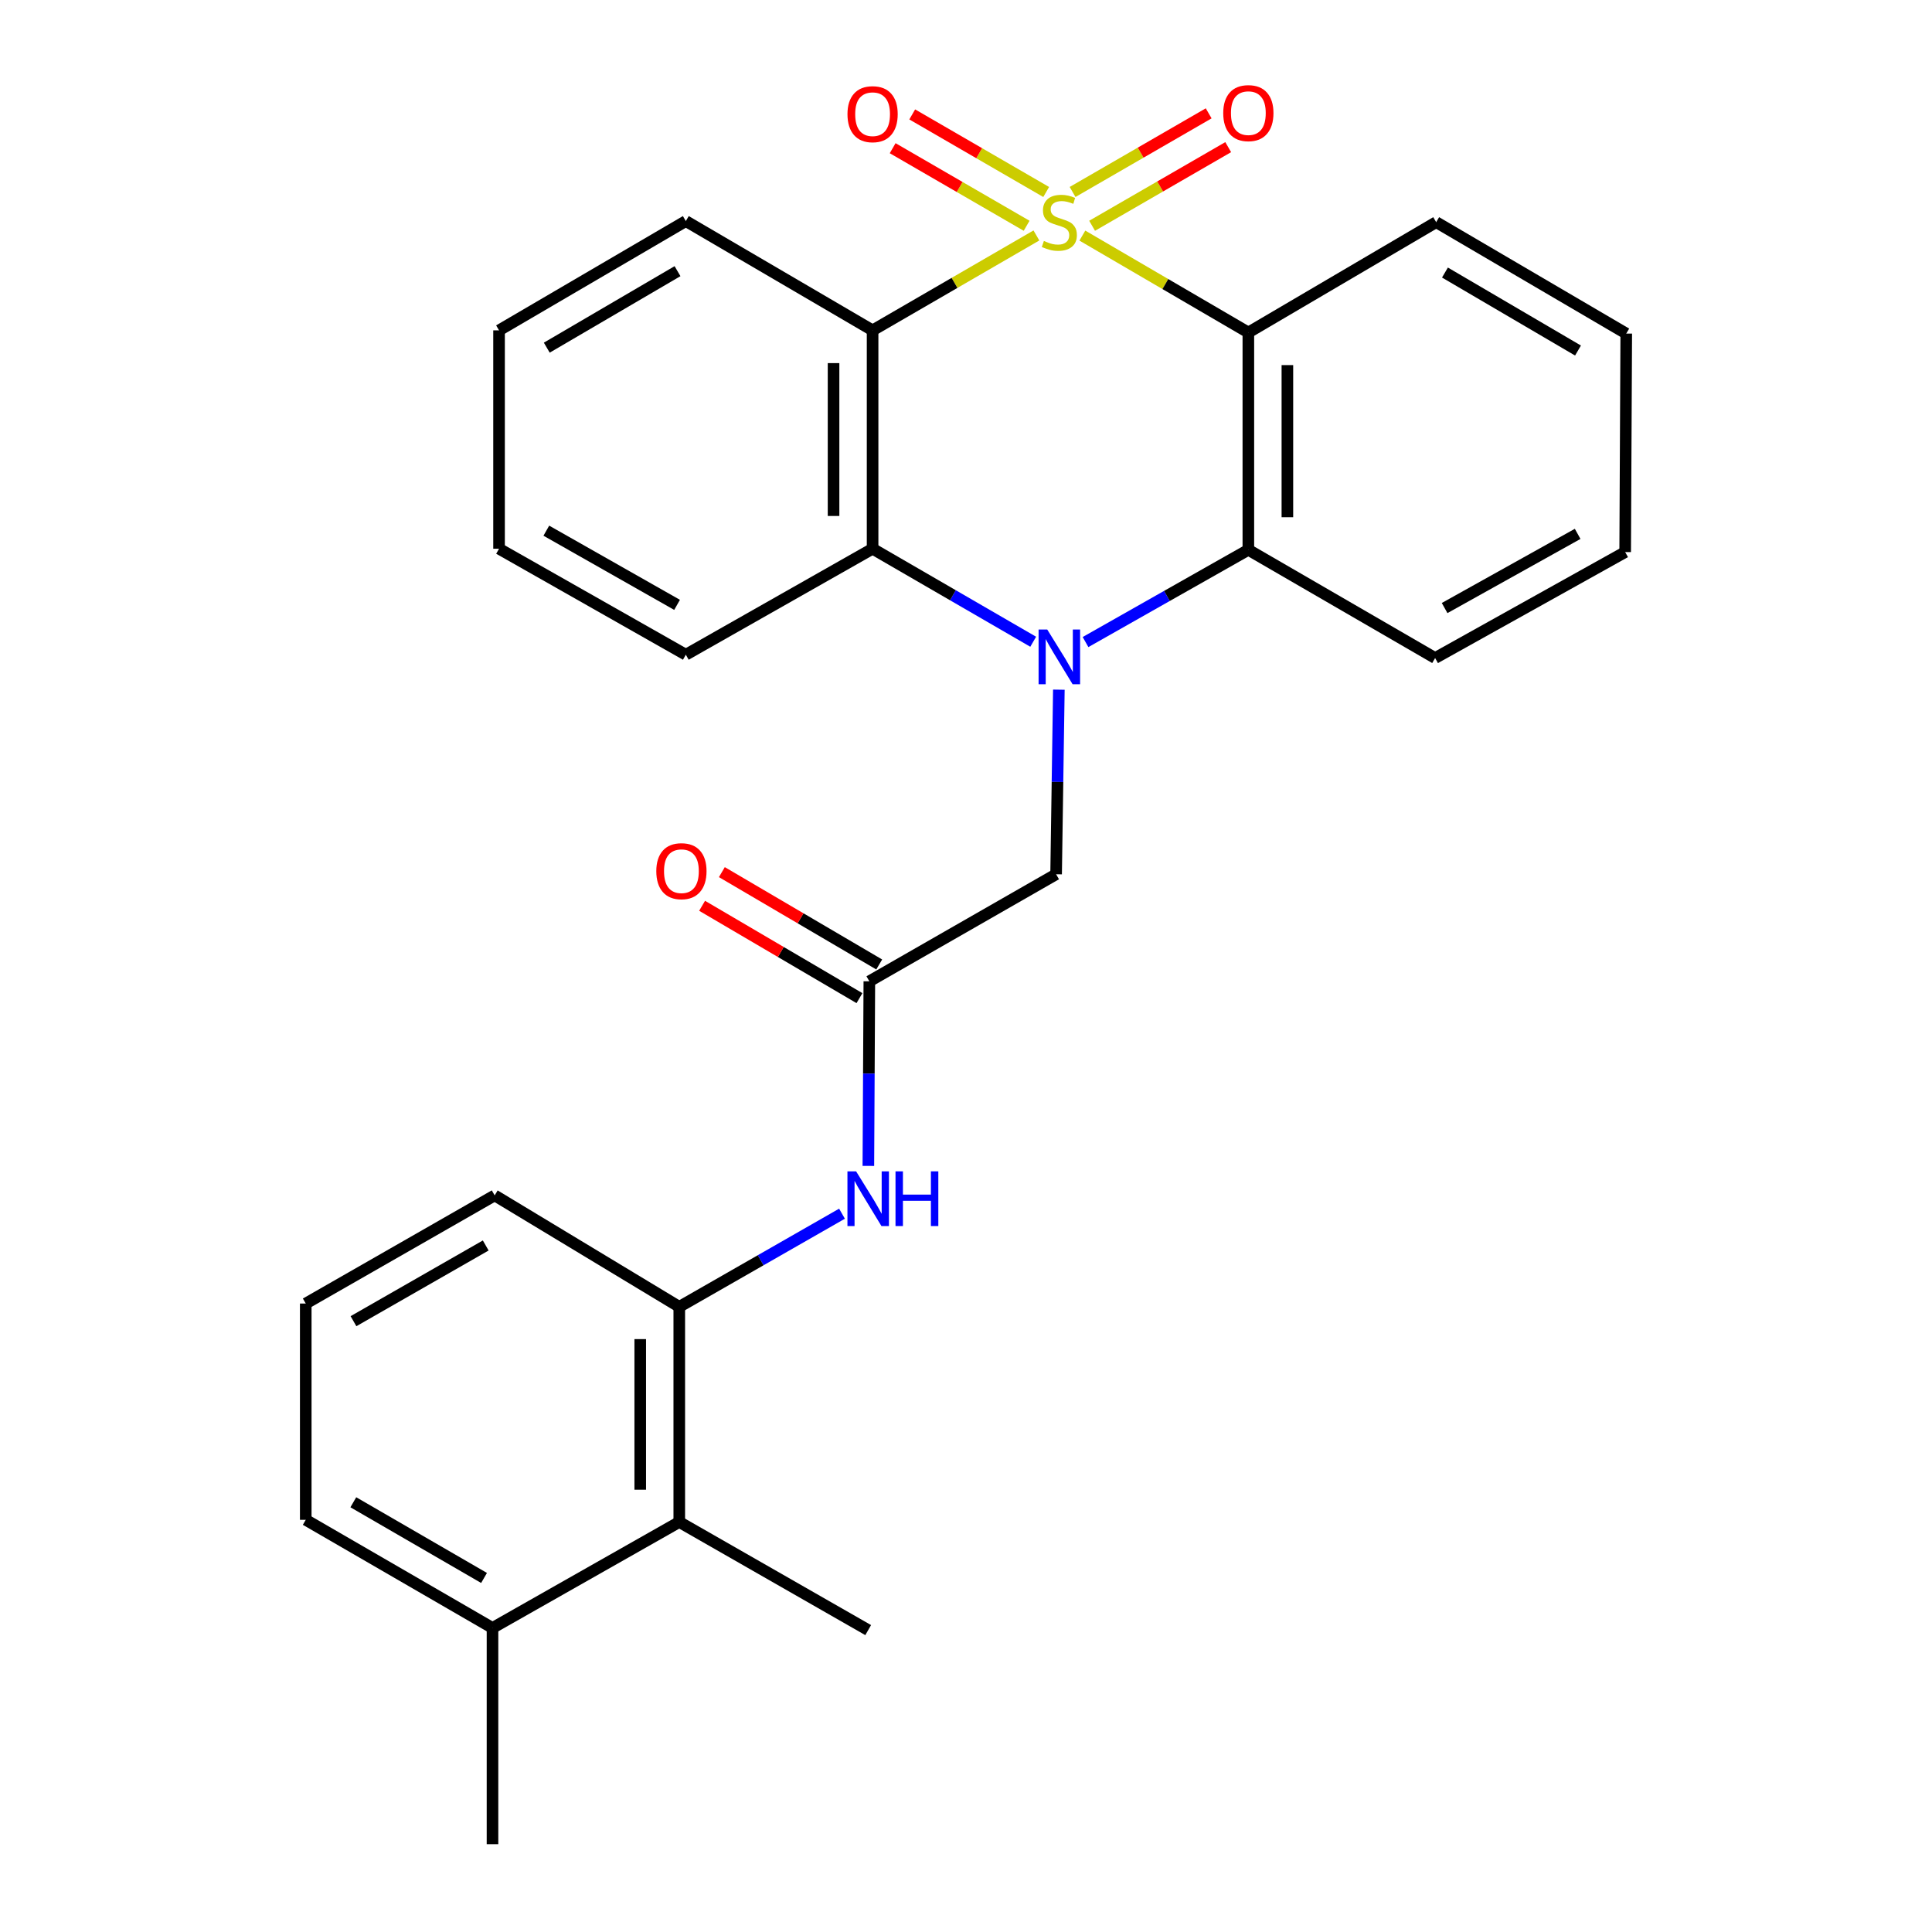<?xml version='1.0' encoding='iso-8859-1'?>
<svg version='1.1' baseProfile='full'
              xmlns='http://www.w3.org/2000/svg'
                      xmlns:rdkit='http://www.rdkit.org/xml'
                      xmlns:xlink='http://www.w3.org/1999/xlink'
                  xml:space='preserve'
width='1000px' height='1000px' viewBox='0 0 1000 1000'>
<!-- END OF HEADER -->
<rect style='opacity:1.0;fill:#FFFFFF;stroke:none' width='1000' height='1000' x='0' y='0'> </rect>
<path class='bond-1' d='M 536.441,121.869 L 494.047,146.431' style='fill:none;fill-rule:evenodd;stroke:#CCCC00;stroke-width:6px;stroke-linecap:butt;stroke-linejoin:miter;stroke-opacity:1' />
<path class='bond-1' d='M 494.047,146.431 L 451.652,170.993' style='fill:none;fill-rule:evenodd;stroke:#000000;stroke-width:6px;stroke-linecap:butt;stroke-linejoin:miter;stroke-opacity:1' />
<path class='bond-2' d='M 560.226,121.944 L 603.184,147.024' style='fill:none;fill-rule:evenodd;stroke:#CCCC00;stroke-width:6px;stroke-linecap:butt;stroke-linejoin:miter;stroke-opacity:1' />
<path class='bond-2' d='M 603.184,147.024 L 646.143,172.104' style='fill:none;fill-rule:evenodd;stroke:#000000;stroke-width:6px;stroke-linecap:butt;stroke-linejoin:miter;stroke-opacity:1' />
<path class='bond-8' d='M 565.272,116.86 L 600.494,96.511' style='fill:none;fill-rule:evenodd;stroke:#CCCC00;stroke-width:6px;stroke-linecap:butt;stroke-linejoin:miter;stroke-opacity:1' />
<path class='bond-8' d='M 600.494,96.511 L 635.716,76.162' style='fill:none;fill-rule:evenodd;stroke:#FF0000;stroke-width:6px;stroke-linecap:butt;stroke-linejoin:miter;stroke-opacity:1' />
<path class='bond-8' d='M 555.165,99.364 L 590.386,79.015' style='fill:none;fill-rule:evenodd;stroke:#CCCC00;stroke-width:6px;stroke-linecap:butt;stroke-linejoin:miter;stroke-opacity:1' />
<path class='bond-8' d='M 590.386,79.015 L 625.608,58.666' style='fill:none;fill-rule:evenodd;stroke:#FF0000;stroke-width:6px;stroke-linecap:butt;stroke-linejoin:miter;stroke-opacity:1' />
<path class='bond-9' d='M 541.504,99.372 L 506.834,79.298' style='fill:none;fill-rule:evenodd;stroke:#CCCC00;stroke-width:6px;stroke-linecap:butt;stroke-linejoin:miter;stroke-opacity:1' />
<path class='bond-9' d='M 506.834,79.298 L 472.164,59.223' style='fill:none;fill-rule:evenodd;stroke:#FF0000;stroke-width:6px;stroke-linecap:butt;stroke-linejoin:miter;stroke-opacity:1' />
<path class='bond-9' d='M 531.379,116.858 L 496.709,96.784' style='fill:none;fill-rule:evenodd;stroke:#CCCC00;stroke-width:6px;stroke-linecap:butt;stroke-linejoin:miter;stroke-opacity:1' />
<path class='bond-9' d='M 496.709,96.784 L 462.039,76.709' style='fill:none;fill-rule:evenodd;stroke:#FF0000;stroke-width:6px;stroke-linecap:butt;stroke-linejoin:miter;stroke-opacity:1' />
<path class='bond-0' d='M 561.865,332.326 L 604.004,308.454' style='fill:none;fill-rule:evenodd;stroke:#0000FF;stroke-width:6px;stroke-linecap:butt;stroke-linejoin:miter;stroke-opacity:1' />
<path class='bond-0' d='M 604.004,308.454 L 646.143,284.582' style='fill:none;fill-rule:evenodd;stroke:#000000;stroke-width:6px;stroke-linecap:butt;stroke-linejoin:miter;stroke-opacity:1' />
<path class='bond-6' d='M 548.062,356.975 L 547.351,404.744' style='fill:none;fill-rule:evenodd;stroke:#0000FF;stroke-width:6px;stroke-linecap:butt;stroke-linejoin:miter;stroke-opacity:1' />
<path class='bond-6' d='M 547.351,404.744 L 546.641,452.514' style='fill:none;fill-rule:evenodd;stroke:#000000;stroke-width:6px;stroke-linecap:butt;stroke-linejoin:miter;stroke-opacity:1' />
<path class='bond-27' d='M 534.781,332.165 L 493.217,308.093' style='fill:none;fill-rule:evenodd;stroke:#0000FF;stroke-width:6px;stroke-linecap:butt;stroke-linejoin:miter;stroke-opacity:1' />
<path class='bond-27' d='M 493.217,308.093 L 451.652,284.021' style='fill:none;fill-rule:evenodd;stroke:#000000;stroke-width:6px;stroke-linecap:butt;stroke-linejoin:miter;stroke-opacity:1' />
<path class='bond-3' d='M 451.652,170.993 L 451.652,284.021' style='fill:none;fill-rule:evenodd;stroke:#000000;stroke-width:6px;stroke-linecap:butt;stroke-linejoin:miter;stroke-opacity:1' />
<path class='bond-3' d='M 431.447,187.947 L 431.447,267.067' style='fill:none;fill-rule:evenodd;stroke:#000000;stroke-width:6px;stroke-linecap:butt;stroke-linejoin:miter;stroke-opacity:1' />
<path class='bond-14' d='M 451.652,170.993 L 354.98,114.429' style='fill:none;fill-rule:evenodd;stroke:#000000;stroke-width:6px;stroke-linecap:butt;stroke-linejoin:miter;stroke-opacity:1' />
<path class='bond-4' d='M 646.143,172.104 L 646.143,284.582' style='fill:none;fill-rule:evenodd;stroke:#000000;stroke-width:6px;stroke-linecap:butt;stroke-linejoin:miter;stroke-opacity:1' />
<path class='bond-4' d='M 666.349,188.976 L 666.349,267.711' style='fill:none;fill-rule:evenodd;stroke:#000000;stroke-width:6px;stroke-linecap:butt;stroke-linejoin:miter;stroke-opacity:1' />
<path class='bond-15' d='M 646.143,172.104 L 743.366,114.99' style='fill:none;fill-rule:evenodd;stroke:#000000;stroke-width:6px;stroke-linecap:butt;stroke-linejoin:miter;stroke-opacity:1' />
<path class='bond-17' d='M 451.652,284.021 L 354.98,338.88' style='fill:none;fill-rule:evenodd;stroke:#000000;stroke-width:6px;stroke-linecap:butt;stroke-linejoin:miter;stroke-opacity:1' />
<path class='bond-16' d='M 646.143,284.582 L 742.816,340.597' style='fill:none;fill-rule:evenodd;stroke:#000000;stroke-width:6px;stroke-linecap:butt;stroke-linejoin:miter;stroke-opacity:1' />
<path class='bond-5' d='M 449.969,507.922 L 546.641,452.514' style='fill:none;fill-rule:evenodd;stroke:#000000;stroke-width:6px;stroke-linecap:butt;stroke-linejoin:miter;stroke-opacity:1' />
<path class='bond-7' d='M 449.969,507.922 L 449.716,555.697' style='fill:none;fill-rule:evenodd;stroke:#000000;stroke-width:6px;stroke-linecap:butt;stroke-linejoin:miter;stroke-opacity:1' />
<path class='bond-7' d='M 449.716,555.697 L 449.463,603.472' style='fill:none;fill-rule:evenodd;stroke:#0000FF;stroke-width:6px;stroke-linecap:butt;stroke-linejoin:miter;stroke-opacity:1' />
<path class='bond-12' d='M 455.082,499.209 L 414.358,475.31' style='fill:none;fill-rule:evenodd;stroke:#000000;stroke-width:6px;stroke-linecap:butt;stroke-linejoin:miter;stroke-opacity:1' />
<path class='bond-12' d='M 414.358,475.31 L 373.634,451.412' style='fill:none;fill-rule:evenodd;stroke:#FF0000;stroke-width:6px;stroke-linecap:butt;stroke-linejoin:miter;stroke-opacity:1' />
<path class='bond-12' d='M 444.855,516.635 L 404.131,492.737' style='fill:none;fill-rule:evenodd;stroke:#000000;stroke-width:6px;stroke-linecap:butt;stroke-linejoin:miter;stroke-opacity:1' />
<path class='bond-12' d='M 404.131,492.737 L 363.407,468.838' style='fill:none;fill-rule:evenodd;stroke:#FF0000;stroke-width:6px;stroke-linecap:butt;stroke-linejoin:miter;stroke-opacity:1' />
<path class='bond-10' d='M 435.817,628.205 L 393.703,652.31' style='fill:none;fill-rule:evenodd;stroke:#0000FF;stroke-width:6px;stroke-linecap:butt;stroke-linejoin:miter;stroke-opacity:1' />
<path class='bond-10' d='M 393.703,652.31 L 351.59,676.415' style='fill:none;fill-rule:evenodd;stroke:#000000;stroke-width:6px;stroke-linecap:butt;stroke-linejoin:miter;stroke-opacity:1' />
<path class='bond-11' d='M 351.59,676.415 L 351.59,787.782' style='fill:none;fill-rule:evenodd;stroke:#000000;stroke-width:6px;stroke-linecap:butt;stroke-linejoin:miter;stroke-opacity:1' />
<path class='bond-11' d='M 331.384,693.12 L 331.384,771.077' style='fill:none;fill-rule:evenodd;stroke:#000000;stroke-width:6px;stroke-linecap:butt;stroke-linejoin:miter;stroke-opacity:1' />
<path class='bond-18' d='M 351.59,676.415 L 256.039,618.728' style='fill:none;fill-rule:evenodd;stroke:#000000;stroke-width:6px;stroke-linecap:butt;stroke-linejoin:miter;stroke-opacity:1' />
<path class='bond-13' d='M 351.59,787.782 L 254.917,842.629' style='fill:none;fill-rule:evenodd;stroke:#000000;stroke-width:6px;stroke-linecap:butt;stroke-linejoin:miter;stroke-opacity:1' />
<path class='bond-20' d='M 351.59,787.782 L 449.374,843.74' style='fill:none;fill-rule:evenodd;stroke:#000000;stroke-width:6px;stroke-linecap:butt;stroke-linejoin:miter;stroke-opacity:1' />
<path class='bond-22' d='M 254.917,842.629 L 254.917,954.545' style='fill:none;fill-rule:evenodd;stroke:#000000;stroke-width:6px;stroke-linecap:butt;stroke-linejoin:miter;stroke-opacity:1' />
<path class='bond-30' d='M 254.917,842.629 L 158.255,786.659' style='fill:none;fill-rule:evenodd;stroke:#000000;stroke-width:6px;stroke-linecap:butt;stroke-linejoin:miter;stroke-opacity:1' />
<path class='bond-30' d='M 250.542,816.747 L 182.879,777.569' style='fill:none;fill-rule:evenodd;stroke:#000000;stroke-width:6px;stroke-linecap:butt;stroke-linejoin:miter;stroke-opacity:1' />
<path class='bond-23' d='M 354.98,114.429 L 258.307,170.993' style='fill:none;fill-rule:evenodd;stroke:#000000;stroke-width:6px;stroke-linecap:butt;stroke-linejoin:miter;stroke-opacity:1' />
<path class='bond-23' d='M 350.683,140.353 L 283.012,179.948' style='fill:none;fill-rule:evenodd;stroke:#000000;stroke-width:6px;stroke-linecap:butt;stroke-linejoin:miter;stroke-opacity:1' />
<path class='bond-24' d='M 743.366,114.99 L 841.745,172.654' style='fill:none;fill-rule:evenodd;stroke:#000000;stroke-width:6px;stroke-linecap:butt;stroke-linejoin:miter;stroke-opacity:1' />
<path class='bond-24' d='M 747.905,141.071 L 816.77,181.437' style='fill:none;fill-rule:evenodd;stroke:#000000;stroke-width:6px;stroke-linecap:butt;stroke-linejoin:miter;stroke-opacity:1' />
<path class='bond-28' d='M 742.816,340.597 L 841.184,285.75' style='fill:none;fill-rule:evenodd;stroke:#000000;stroke-width:6px;stroke-linecap:butt;stroke-linejoin:miter;stroke-opacity:1' />
<path class='bond-28' d='M 747.731,314.722 L 816.588,276.329' style='fill:none;fill-rule:evenodd;stroke:#000000;stroke-width:6px;stroke-linecap:butt;stroke-linejoin:miter;stroke-opacity:1' />
<path class='bond-29' d='M 354.98,338.88 L 258.307,284.021' style='fill:none;fill-rule:evenodd;stroke:#000000;stroke-width:6px;stroke-linecap:butt;stroke-linejoin:miter;stroke-opacity:1' />
<path class='bond-29' d='M 350.451,313.077 L 282.78,274.677' style='fill:none;fill-rule:evenodd;stroke:#000000;stroke-width:6px;stroke-linecap:butt;stroke-linejoin:miter;stroke-opacity:1' />
<path class='bond-19' d='M 256.039,618.728 L 158.255,674.709' style='fill:none;fill-rule:evenodd;stroke:#000000;stroke-width:6px;stroke-linecap:butt;stroke-linejoin:miter;stroke-opacity:1' />
<path class='bond-19' d='M 251.411,644.66 L 182.962,683.847' style='fill:none;fill-rule:evenodd;stroke:#000000;stroke-width:6px;stroke-linecap:butt;stroke-linejoin:miter;stroke-opacity:1' />
<path class='bond-21' d='M 158.255,674.709 L 158.255,786.659' style='fill:none;fill-rule:evenodd;stroke:#000000;stroke-width:6px;stroke-linecap:butt;stroke-linejoin:miter;stroke-opacity:1' />
<path class='bond-26' d='M 258.307,170.993 L 258.307,284.021' style='fill:none;fill-rule:evenodd;stroke:#000000;stroke-width:6px;stroke-linecap:butt;stroke-linejoin:miter;stroke-opacity:1' />
<path class='bond-25' d='M 841.745,172.654 L 841.184,285.75' style='fill:none;fill-rule:evenodd;stroke:#000000;stroke-width:6px;stroke-linecap:butt;stroke-linejoin:miter;stroke-opacity:1' />
<path  class='atom-0' d='M 540.314 124.71
Q 540.634 124.83, 541.954 125.39
Q 543.274 125.95, 544.714 126.31
Q 546.194 126.63, 547.634 126.63
Q 550.314 126.63, 551.874 125.35
Q 553.434 124.03, 553.434 121.75
Q 553.434 120.19, 552.634 119.23
Q 551.874 118.27, 550.674 117.75
Q 549.474 117.23, 547.474 116.63
Q 544.954 115.87, 543.434 115.15
Q 541.954 114.43, 540.874 112.91
Q 539.834 111.39, 539.834 108.83
Q 539.834 105.27, 542.234 103.07
Q 544.674 100.87, 549.474 100.87
Q 552.754 100.87, 556.474 102.43
L 555.554 105.51
Q 552.154 104.11, 549.594 104.11
Q 546.834 104.11, 545.314 105.27
Q 543.794 106.39, 543.834 108.35
Q 543.834 109.87, 544.594 110.79
Q 545.394 111.71, 546.514 112.23
Q 547.674 112.75, 549.594 113.35
Q 552.154 114.15, 553.674 114.95
Q 555.194 115.75, 556.274 117.39
Q 557.394 118.99, 557.394 121.75
Q 557.394 125.67, 554.754 127.79
Q 552.154 129.87, 547.794 129.87
Q 545.274 129.87, 543.354 129.31
Q 541.474 128.79, 539.234 127.87
L 540.314 124.71
' fill='#CCCC00'/>
<path  class='atom-1' d='M 542.054 325.842
L 551.334 340.842
Q 552.254 342.322, 553.734 345.002
Q 555.214 347.682, 555.294 347.842
L 555.294 325.842
L 559.054 325.842
L 559.054 354.162
L 555.174 354.162
L 545.214 337.762
Q 544.054 335.842, 542.814 333.642
Q 541.614 331.442, 541.254 330.762
L 541.254 354.162
L 537.574 354.162
L 537.574 325.842
L 542.054 325.842
' fill='#0000FF'/>
<path  class='atom-8' d='M 443.114 606.285
L 452.394 621.285
Q 453.314 622.765, 454.794 625.445
Q 456.274 628.125, 456.354 628.285
L 456.354 606.285
L 460.114 606.285
L 460.114 634.605
L 456.234 634.605
L 446.274 618.205
Q 445.114 616.285, 443.874 614.085
Q 442.674 611.885, 442.314 611.205
L 442.314 634.605
L 438.634 634.605
L 438.634 606.285
L 443.114 606.285
' fill='#0000FF'/>
<path  class='atom-8' d='M 463.514 606.285
L 467.354 606.285
L 467.354 618.325
L 481.834 618.325
L 481.834 606.285
L 485.674 606.285
L 485.674 634.605
L 481.834 634.605
L 481.834 621.525
L 467.354 621.525
L 467.354 634.605
L 463.514 634.605
L 463.514 606.285
' fill='#0000FF'/>
<path  class='atom-9' d='M 633.143 58.55
Q 633.143 51.75, 636.503 47.95
Q 639.863 44.15, 646.143 44.15
Q 652.423 44.15, 655.783 47.95
Q 659.143 51.75, 659.143 58.55
Q 659.143 65.43, 655.743 69.35
Q 652.343 73.23, 646.143 73.23
Q 639.903 73.23, 636.503 69.35
Q 633.143 65.47, 633.143 58.55
M 646.143 70.03
Q 650.463 70.03, 652.783 67.15
Q 655.143 64.23, 655.143 58.55
Q 655.143 52.99, 652.783 50.19
Q 650.463 47.35, 646.143 47.35
Q 641.823 47.35, 639.463 50.15
Q 637.143 52.95, 637.143 58.55
Q 637.143 64.27, 639.463 67.15
Q 641.823 70.03, 646.143 70.03
' fill='#FF0000'/>
<path  class='atom-10' d='M 438.652 59.1
Q 438.652 52.3, 442.012 48.5
Q 445.372 44.7, 451.652 44.7
Q 457.932 44.7, 461.292 48.5
Q 464.652 52.3, 464.652 59.1
Q 464.652 65.98, 461.252 69.9
Q 457.852 73.78, 451.652 73.78
Q 445.412 73.78, 442.012 69.9
Q 438.652 66.02, 438.652 59.1
M 451.652 70.58
Q 455.972 70.58, 458.292 67.7
Q 460.652 64.78, 460.652 59.1
Q 460.652 53.54, 458.292 50.74
Q 455.972 47.9, 451.652 47.9
Q 447.332 47.9, 444.972 50.7
Q 442.652 53.5, 442.652 59.1
Q 442.652 64.82, 444.972 67.7
Q 447.332 70.58, 451.652 70.58
' fill='#FF0000'/>
<path  class='atom-13' d='M 339.701 450.921
Q 339.701 444.121, 343.061 440.321
Q 346.421 436.521, 352.701 436.521
Q 358.981 436.521, 362.341 440.321
Q 365.701 444.121, 365.701 450.921
Q 365.701 457.801, 362.301 461.721
Q 358.901 465.601, 352.701 465.601
Q 346.461 465.601, 343.061 461.721
Q 339.701 457.841, 339.701 450.921
M 352.701 462.401
Q 357.021 462.401, 359.341 459.521
Q 361.701 456.601, 361.701 450.921
Q 361.701 445.361, 359.341 442.561
Q 357.021 439.721, 352.701 439.721
Q 348.381 439.721, 346.021 442.521
Q 343.701 445.321, 343.701 450.921
Q 343.701 456.641, 346.021 459.521
Q 348.381 462.401, 352.701 462.401
' fill='#FF0000'/>
</svg>

